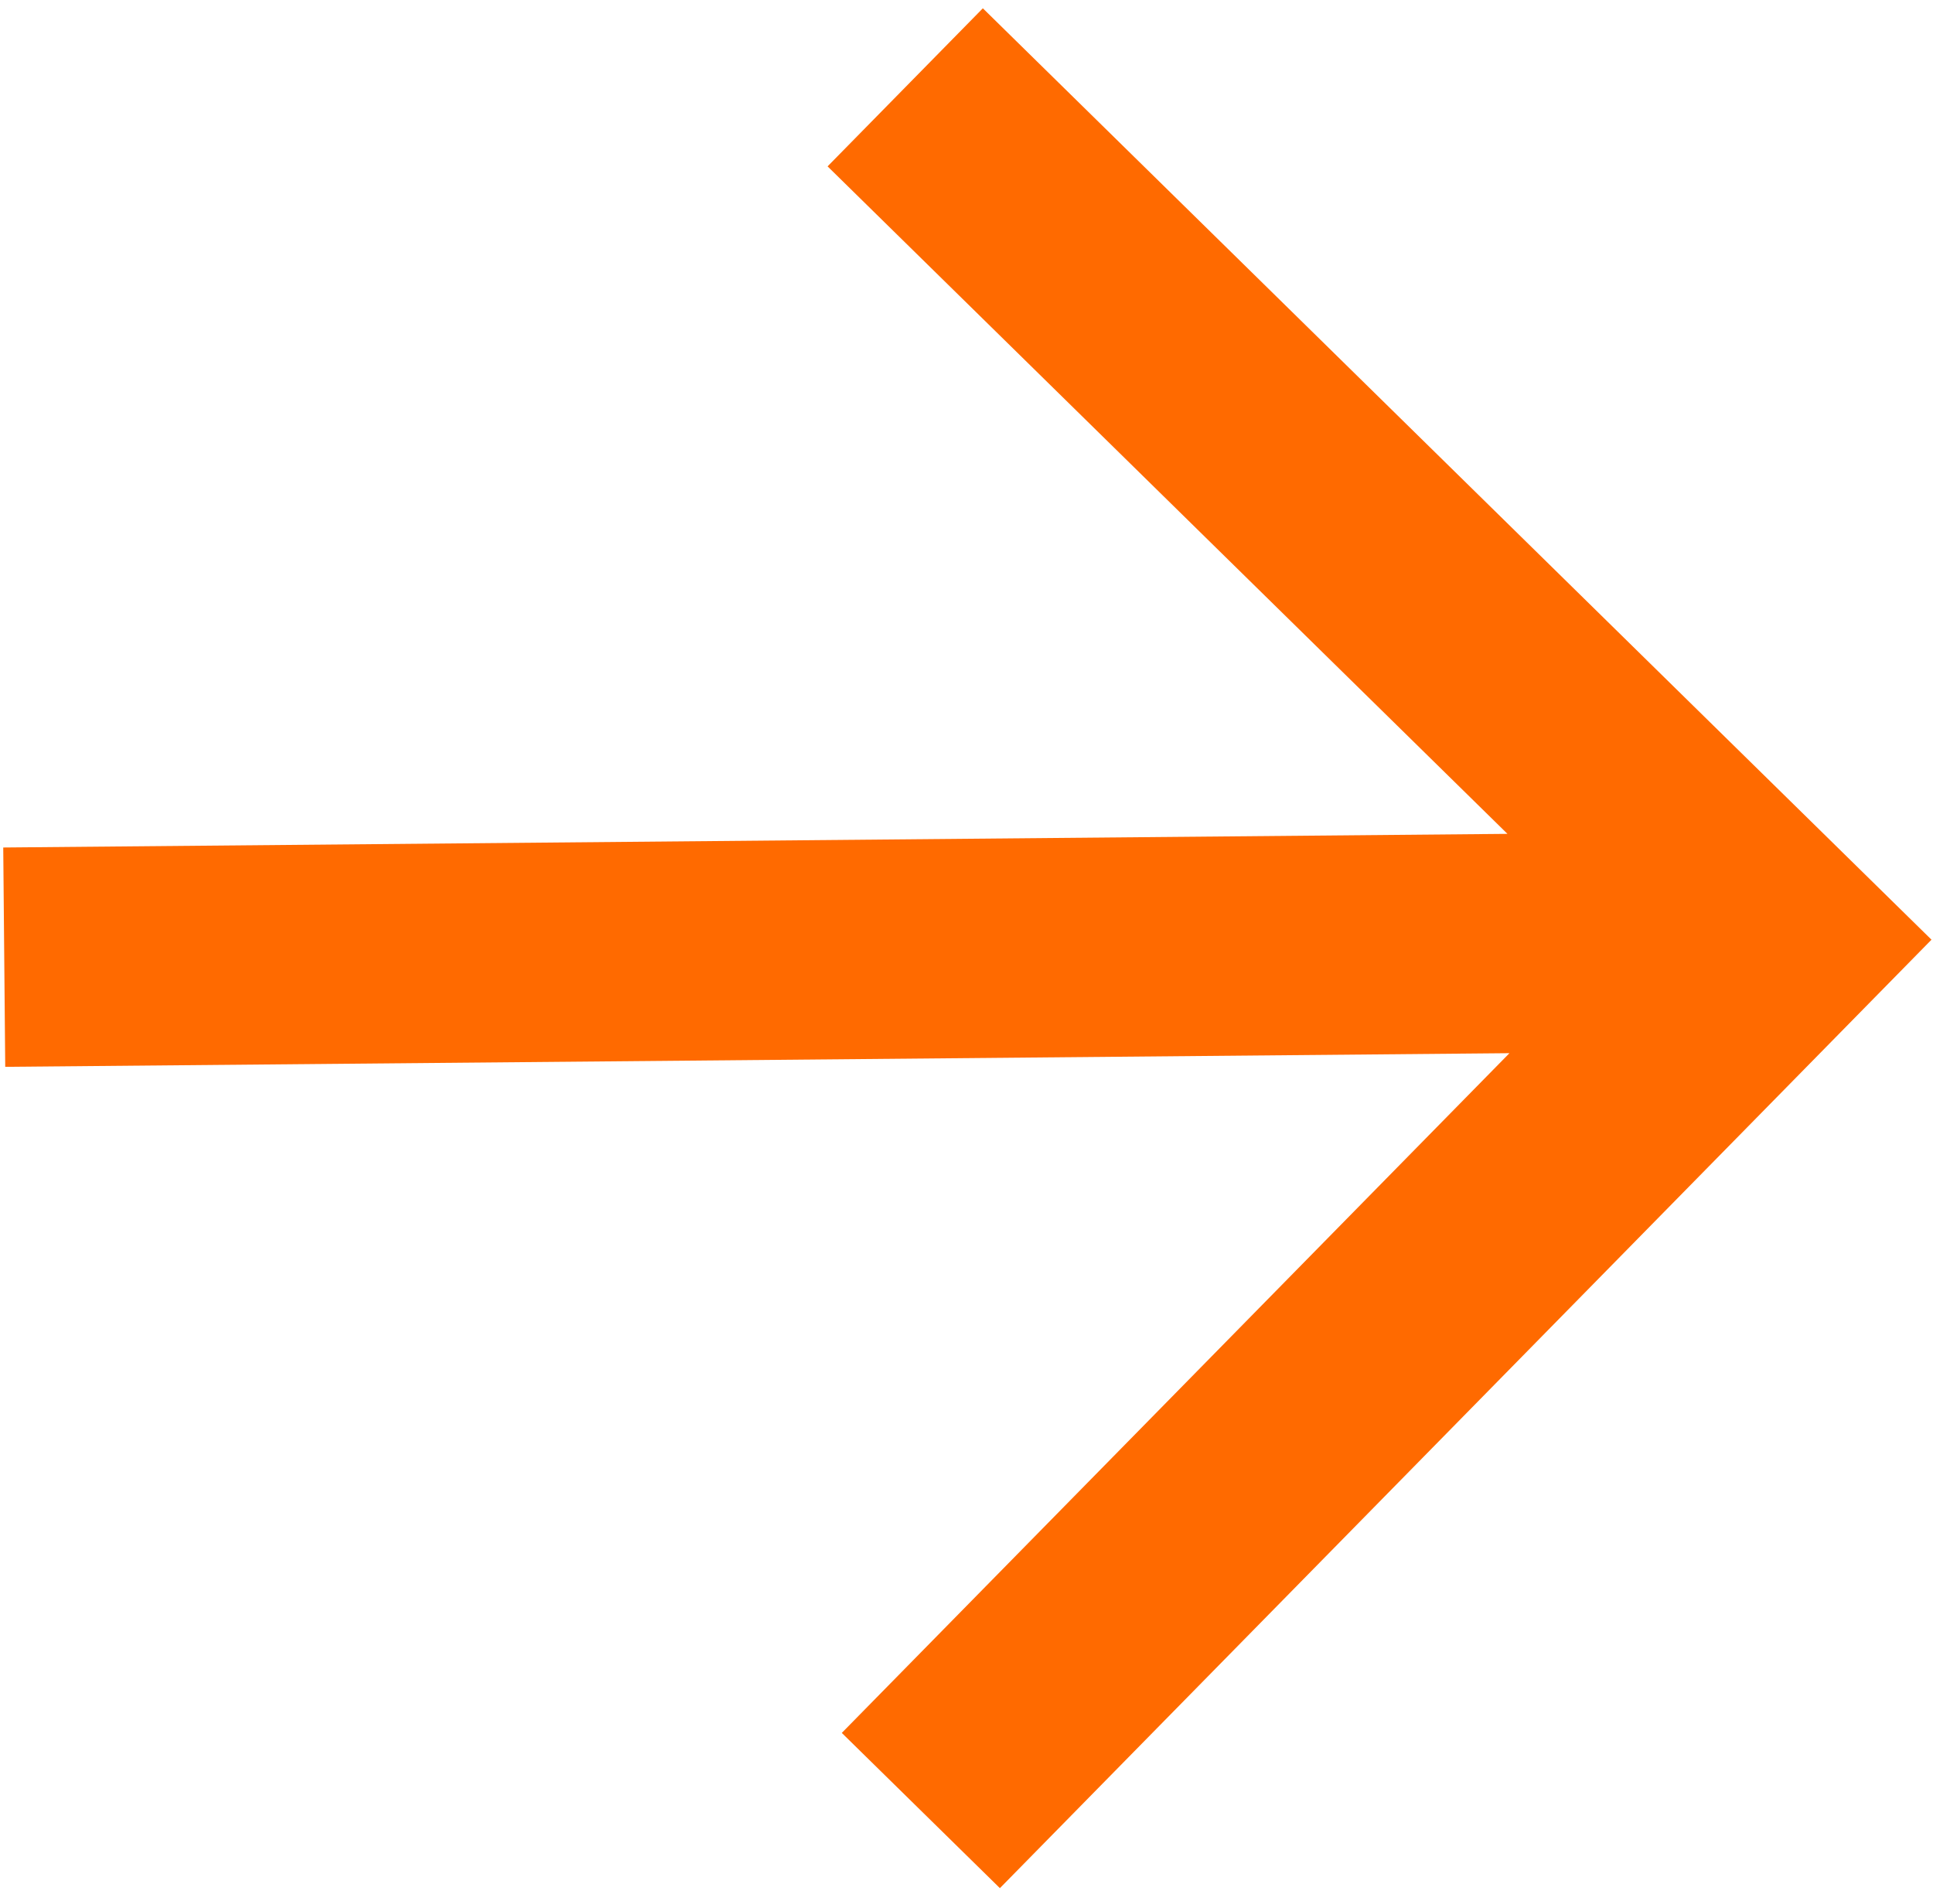 <svg xmlns="http://www.w3.org/2000/svg" width="68" height="67" fill="none"><path fill="#FF6A00" d="m.184 37.537-.07-7.717 52.916-.48L29.113 5.854 34.575.292l33.372 32.772-32.772 33.372-5.562-5.462L53.1 37.057l-52.916.48Z"/></svg>
